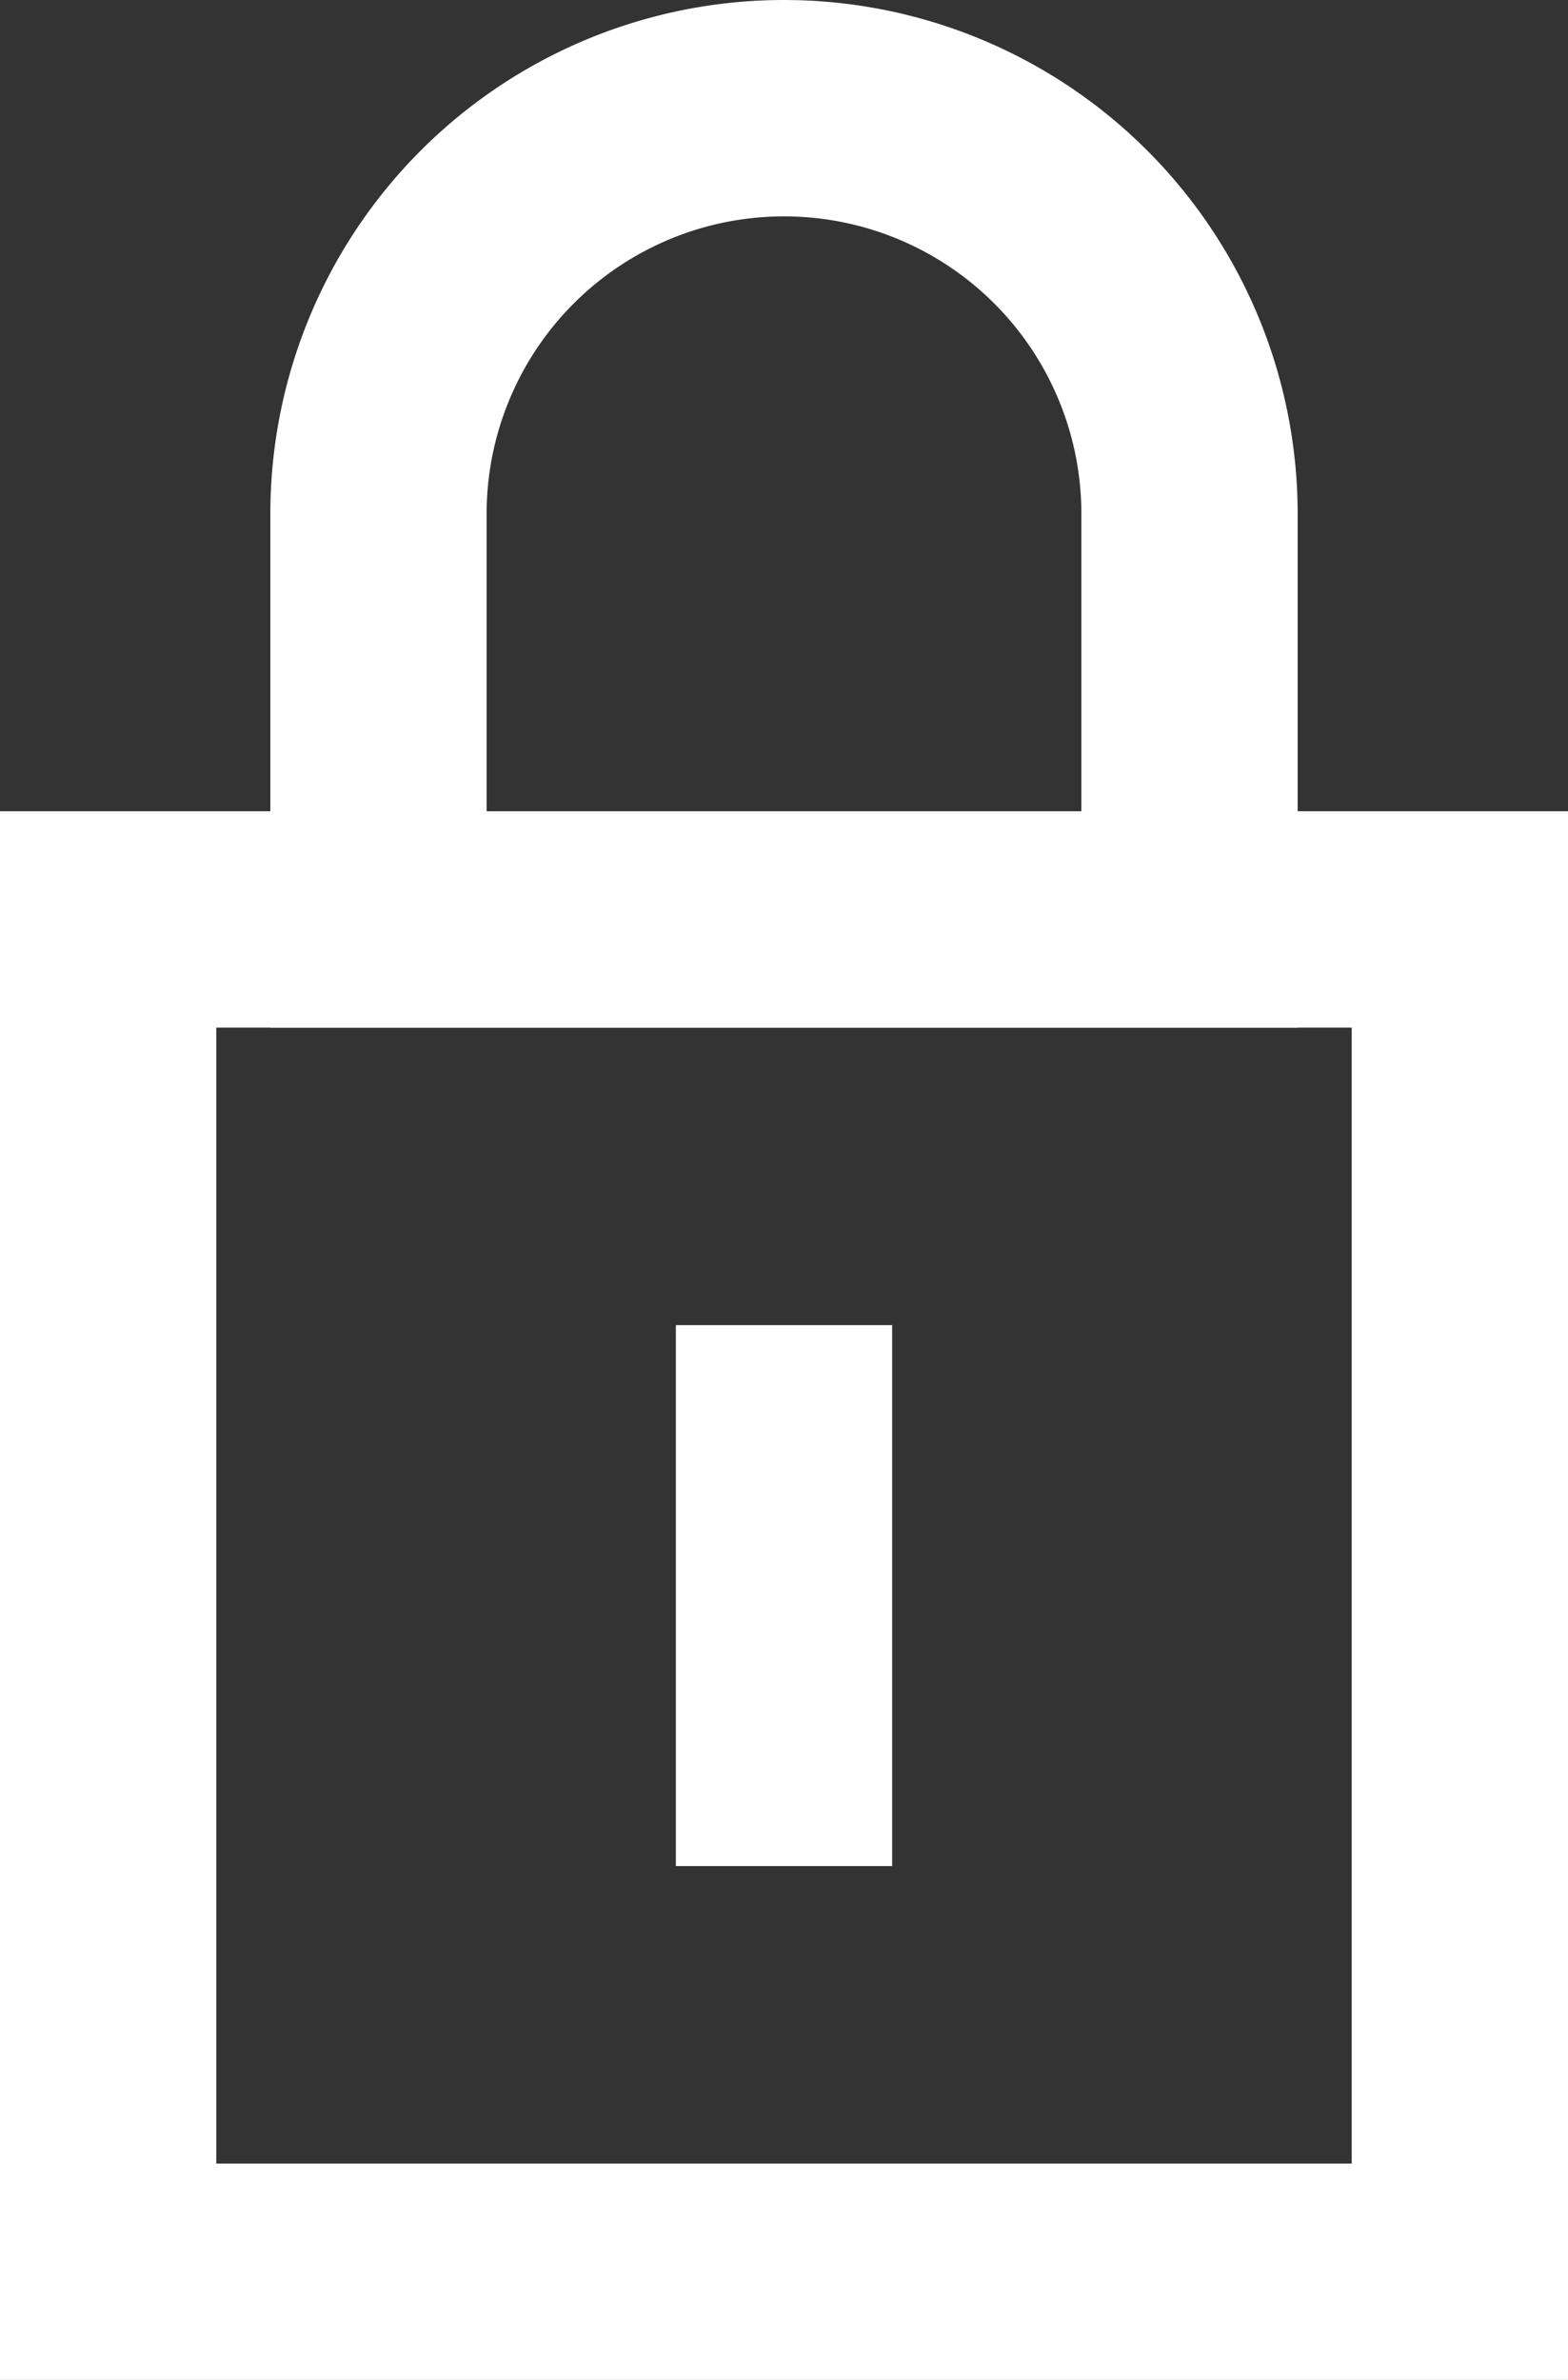 <svg height="17.6" viewBox="0 0 11.6 17.6" width="11.6" xmlns="http://www.w3.org/2000/svg"><rect x="0" y="0" width="11.6" height="17.6" fill="#333333" stroke="none"/><g fill="none" stroke="#fff" stroke-width="1.6"><path d="m.8 6.799h10v10h-10z"/><path d="m3 0a3 3 0 0 1 3 3v3h-6v-3a3 3 0 0 1 3-3z" transform="translate(2.8 .8)"/><path d="m5.8 9.799v4"/></g></svg>